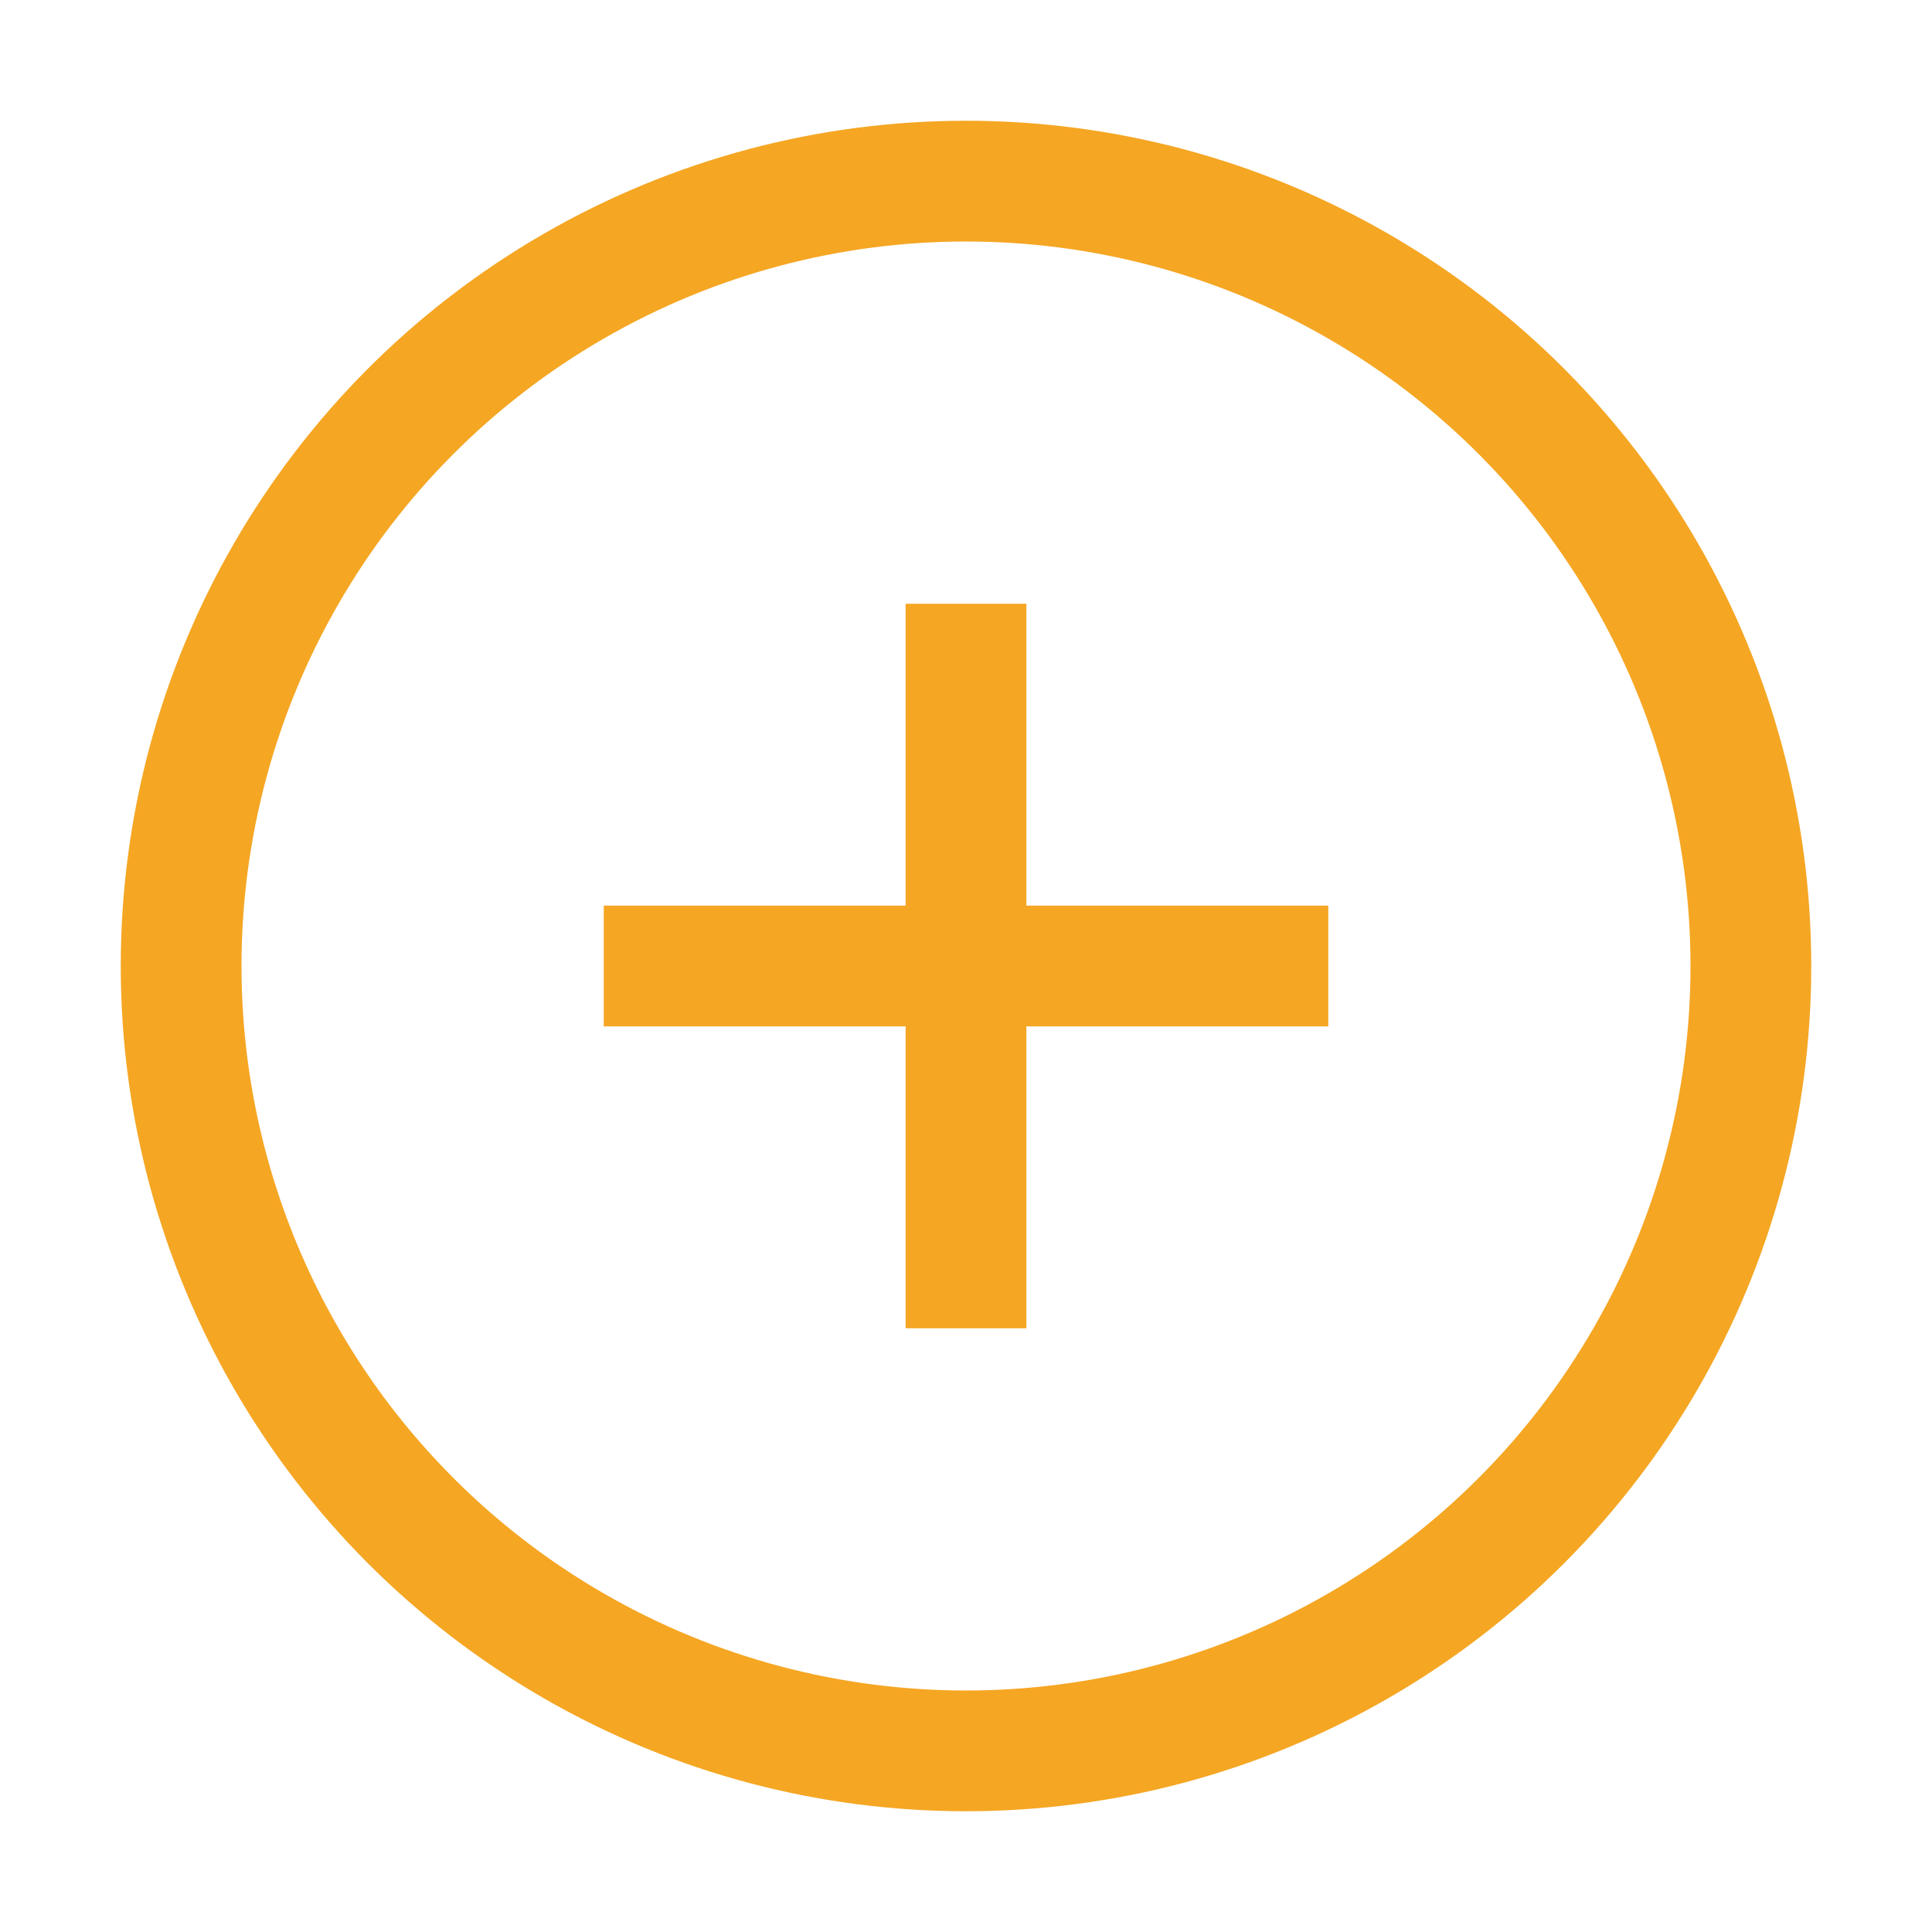 <?xml version="1.0" encoding="UTF-8"?>
<svg xmlns="http://www.w3.org/2000/svg" width="32" height="32" viewBox="0 0 32 32"><circle cx="16" cy="16" r="13" fill="none" stroke="#F5A623" stroke-width="2"/><path d="M10 16h12" stroke="#F5A623" stroke-width="2"/><path d="M16 10v12" stroke="#F5A623" stroke-width="2"/></svg>
